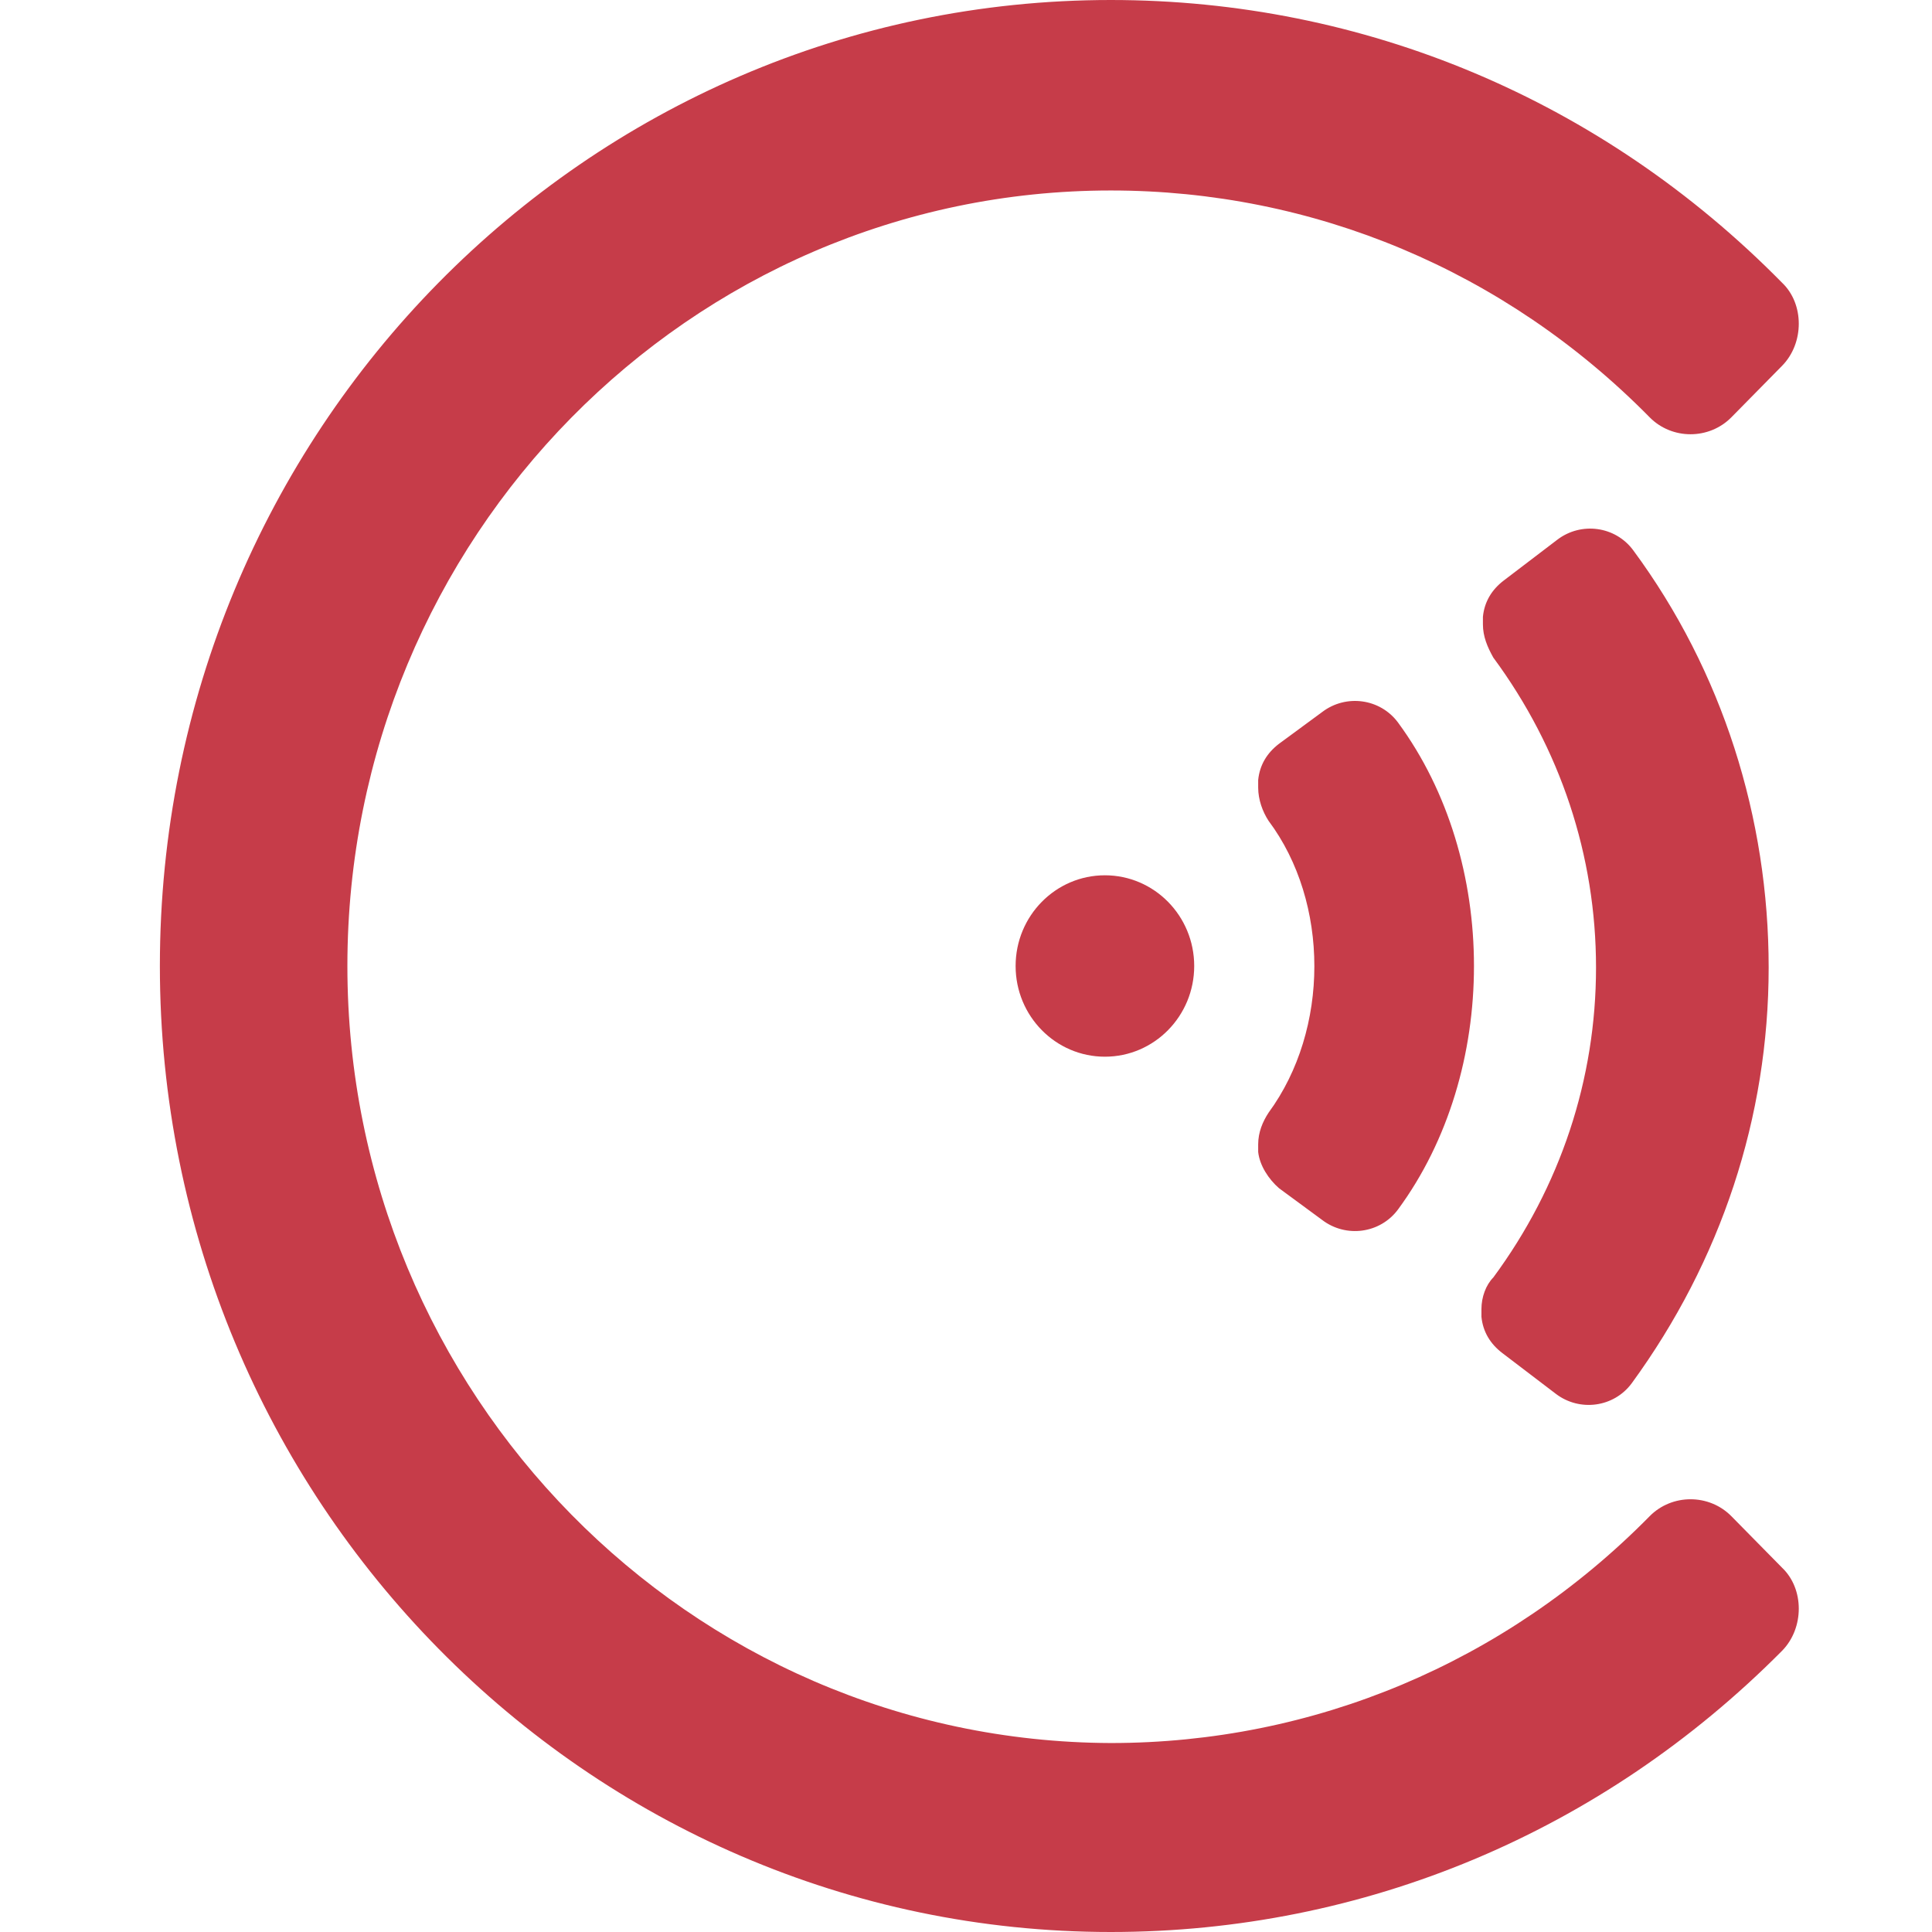<?xml version="1.0" encoding="UTF-8"?> <svg xmlns="http://www.w3.org/2000/svg" id="Layer_1" viewBox="0 0 442 442"><path d="M338.92,299.51v1.729c.34,3.459,2.043,6.225,4.767,8.301l12.256,9.337c5.448,4.151,13.279,3.113,17.365-2.421,20.429-28.013,31.324-60.869,31.324-95.109s-10.556-67.788-30.984-95.456c-4.086-5.534-11.916-6.571-17.364-2.421l-12.257,9.338c-2.724,2.075-4.426,4.842-4.767,8.3v1.729c0,2.767,1.022,5.188,2.384,7.609,15.321,20.75,23.492,45.306,23.492,70.9s-8.171,50.149-23.492,70.9c-1.703,1.729-2.724,4.496-2.724,7.263Z" style="fill:#c63c49;"></path><path d="M287.844,261.81v1.728c.341,3.113,2.384,6.225,4.767,8.301l9.873,7.263c5.448,4.151,13.279,3.113,17.365-2.421,23.152-31.472,23.152-79.891,0-111.365-4.086-5.533-11.917-6.571-17.365-2.42l-9.873,7.263c-2.724,2.075-4.426,4.841-4.767,8.3v1.729c0,2.767,1.022,5.533,2.384,7.609,13.959,18.676,13.959,47.728,0,66.749-1.362,2.076-2.384,4.496-2.384,7.264Z" style="fill:#c63c49;"></path><path d="M396.117,346.89c-5.106-5.187-13.619-5.187-18.726,0-33.027,33.548-76.948,51.878-123.252,51.878-96.355-.345-174.664-79.891-174.664-177.768S157.785,43.578,254.139,43.578c46.304,0,90.225,18.33,123.252,51.878,5.106,5.188,13.619,5.188,18.726,0l11.576-11.759c5.106-5.188,5.106-14.18,0-19.022C366.496,22.826,312.019,0,254.139,0,133.952,0,36.576,98.914,36.576,221s97.716,221,217.563,221c57.88,0,112.356-22.826,153.554-64.329,5.106-5.188,5.106-14.18,0-19.021l-11.576-11.76Z" style="fill:#c63c49;"></path><path d="M252.78,241.75c11.282,0,20.429-9.292,20.429-20.752s-9.147-20.75-20.429-20.75-20.429,9.29-20.429,20.75,9.147,20.752,20.429,20.752Z" style="fill:#c63c49;"></path></svg> 